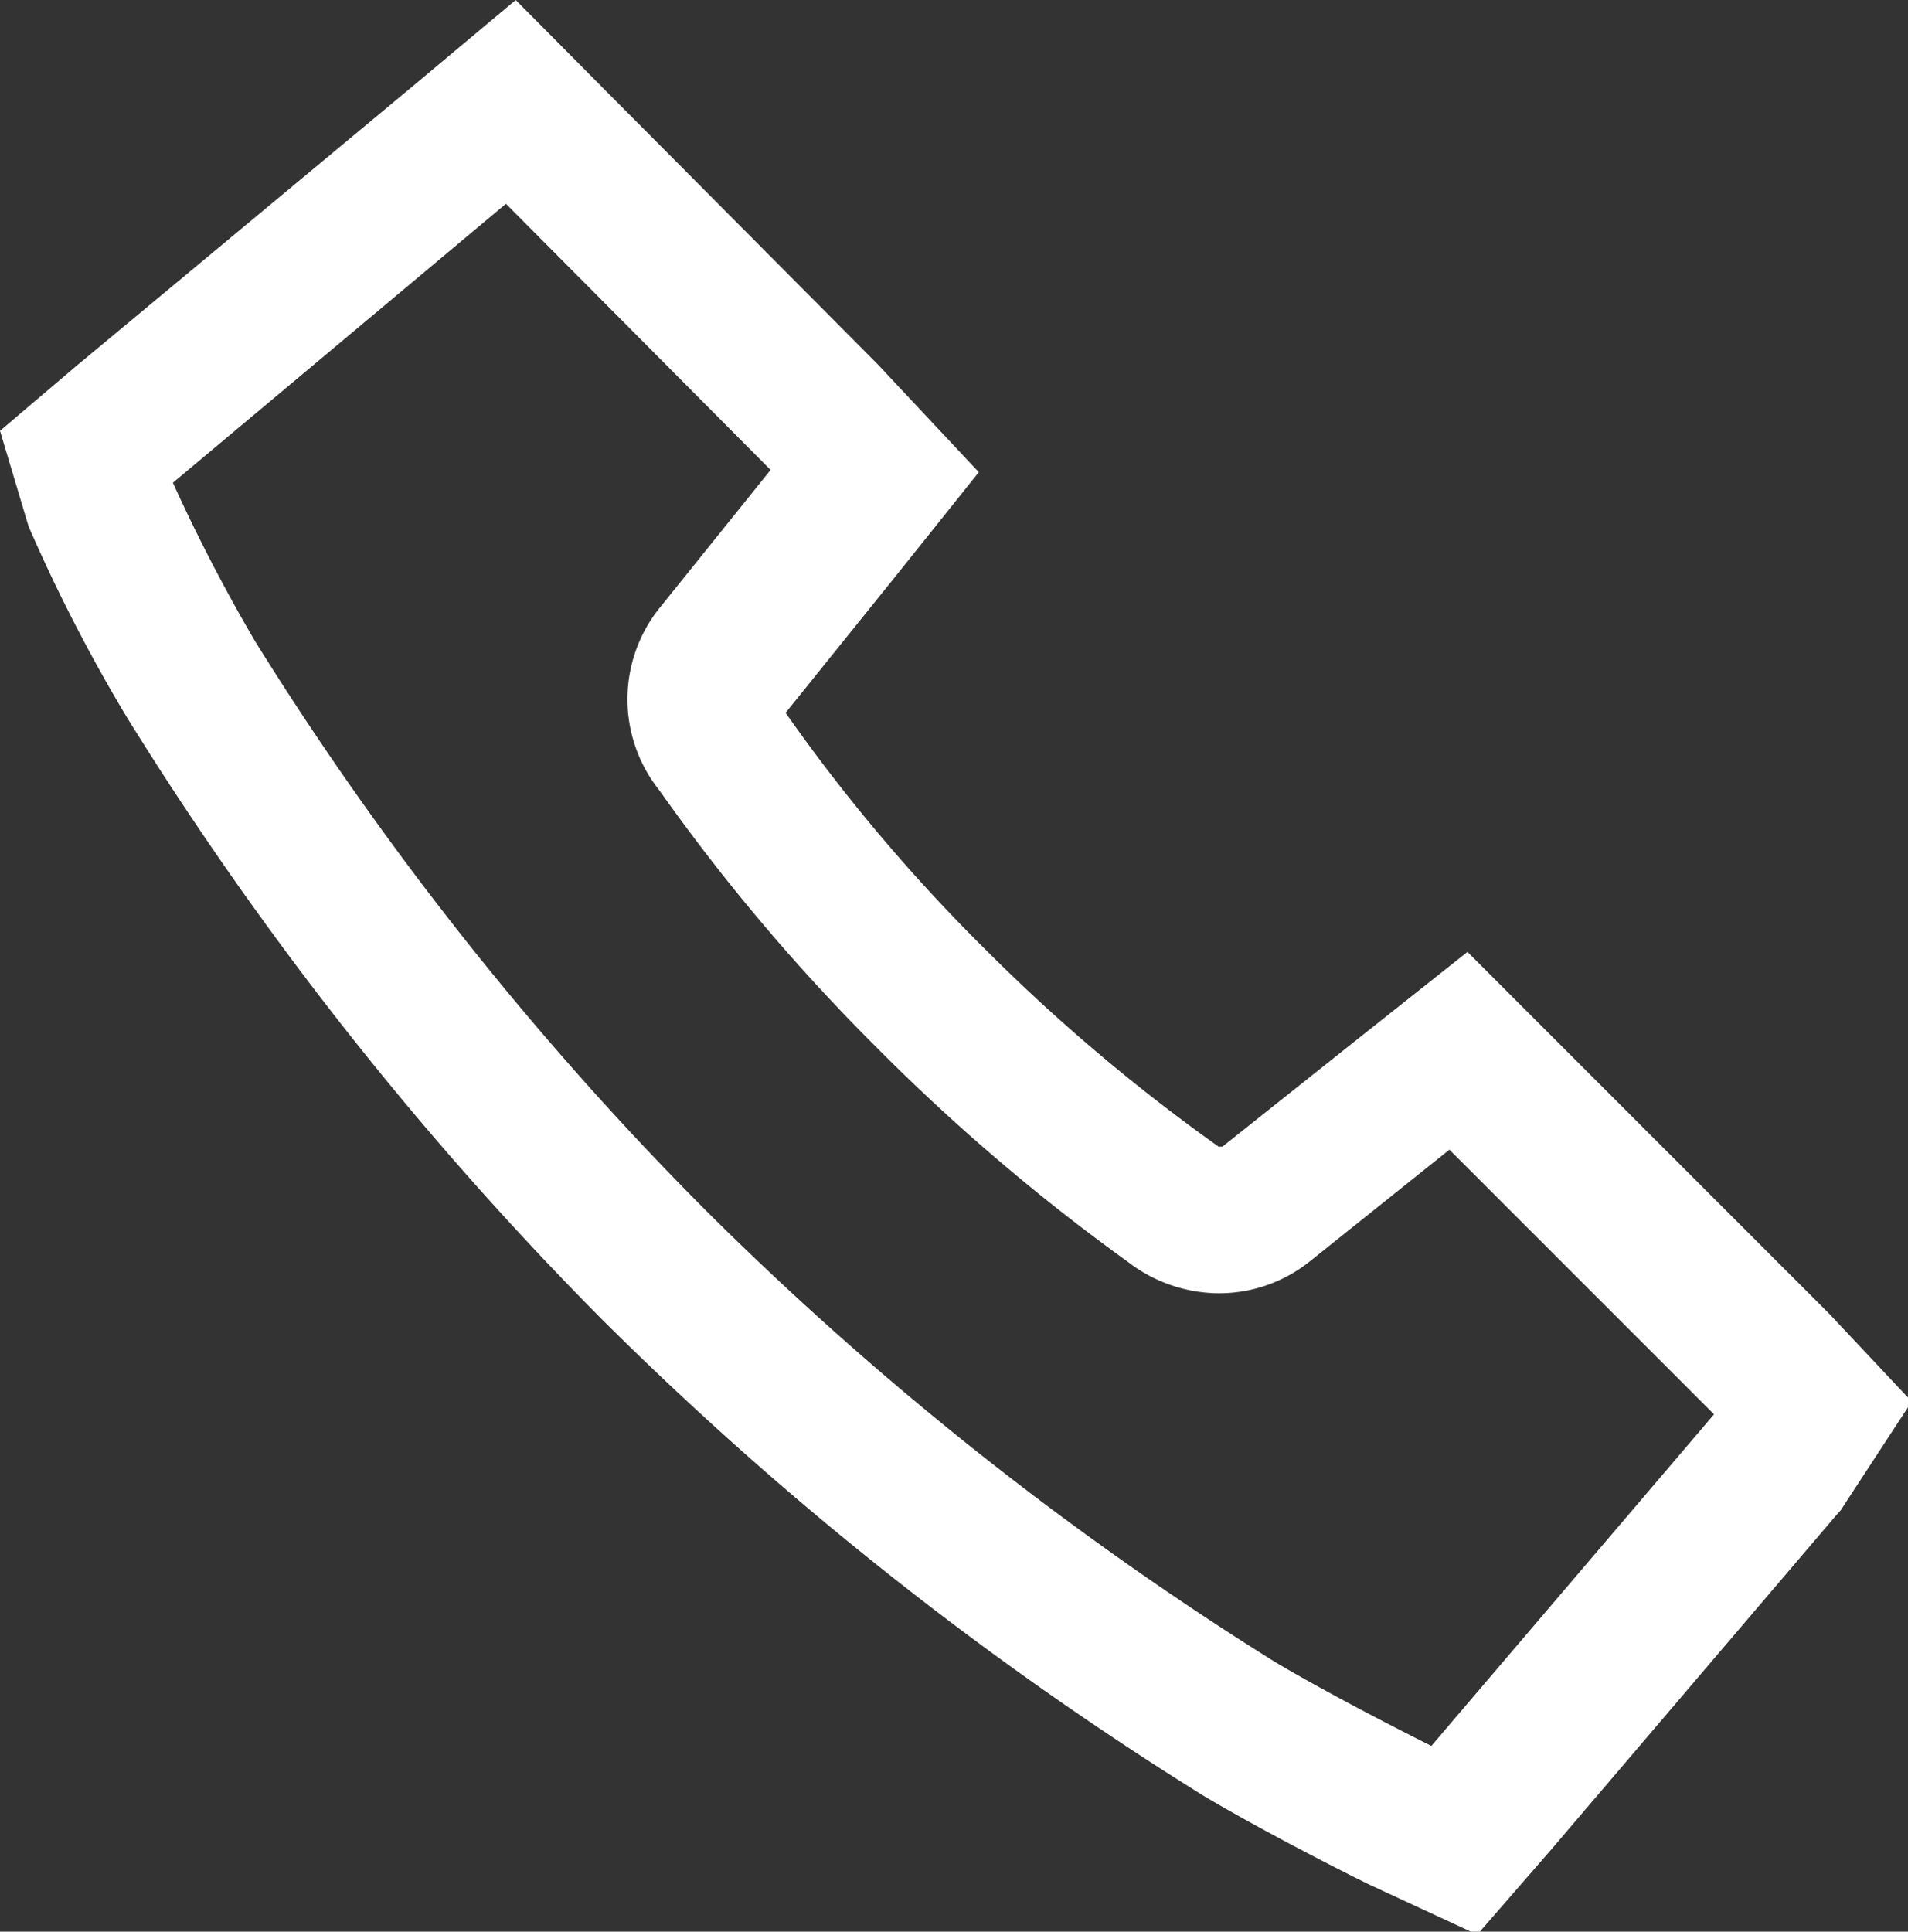 <svg xmlns="http://www.w3.org/2000/svg" viewBox="0 0 25.38 25.69"><rect x="0" y="0" width="25.38" height="25.69" fill="#333333" stroke="none"/><defs><style>.cls-1{fill:#fff;}</style></defs><g id="Layer_2" data-name="Layer 2"><g id="レイヤー_1" data-name="レイヤー 1"><path class="cls-1" d="M6.73,2.71l3.52,3.54L8.77,8.09a1.94,1.94,0,0,0,0,2.42,26,26,0,0,0,2.87,3.4A26.74,26.74,0,0,0,15,16.78a2,2,0,0,0,1.21.42,1.93,1.93,0,0,0,1.22-.43l1.85-1.48,3.52,3.52v0l-3.76,4.41s-1.19-.59-2.07-1.11a43.09,43.09,0,0,1-7.57-6,42.63,42.63,0,0,1-6-7.57A22.7,22.7,0,0,1,2.3,6.42L6.73,2.71M6.86,0,5.45,1.18,1,4.88,0,5.73.38,7A21.77,21.77,0,0,0,1.7,9.56a45,45,0,0,0,6.32,8,45.08,45.08,0,0,0,8,6.33c1,.59,2.24,1.2,2.25,1.2l1.38.64,1-1.15,3.76-4.41.08-.09.07-.11.87-1.33-1.1-1.17-3.55-3.55-1.26-1.26-1.4,1.11-1.86,1.48-.05,0v0a24.19,24.19,0,0,1-3.12-2.64,23,23,0,0,1-2.64-3.13l0,0h0l1.45-1.8,1.12-1.4L11.67,4.84,8.15,1.3,6.86,0Z"/></g></g></svg>